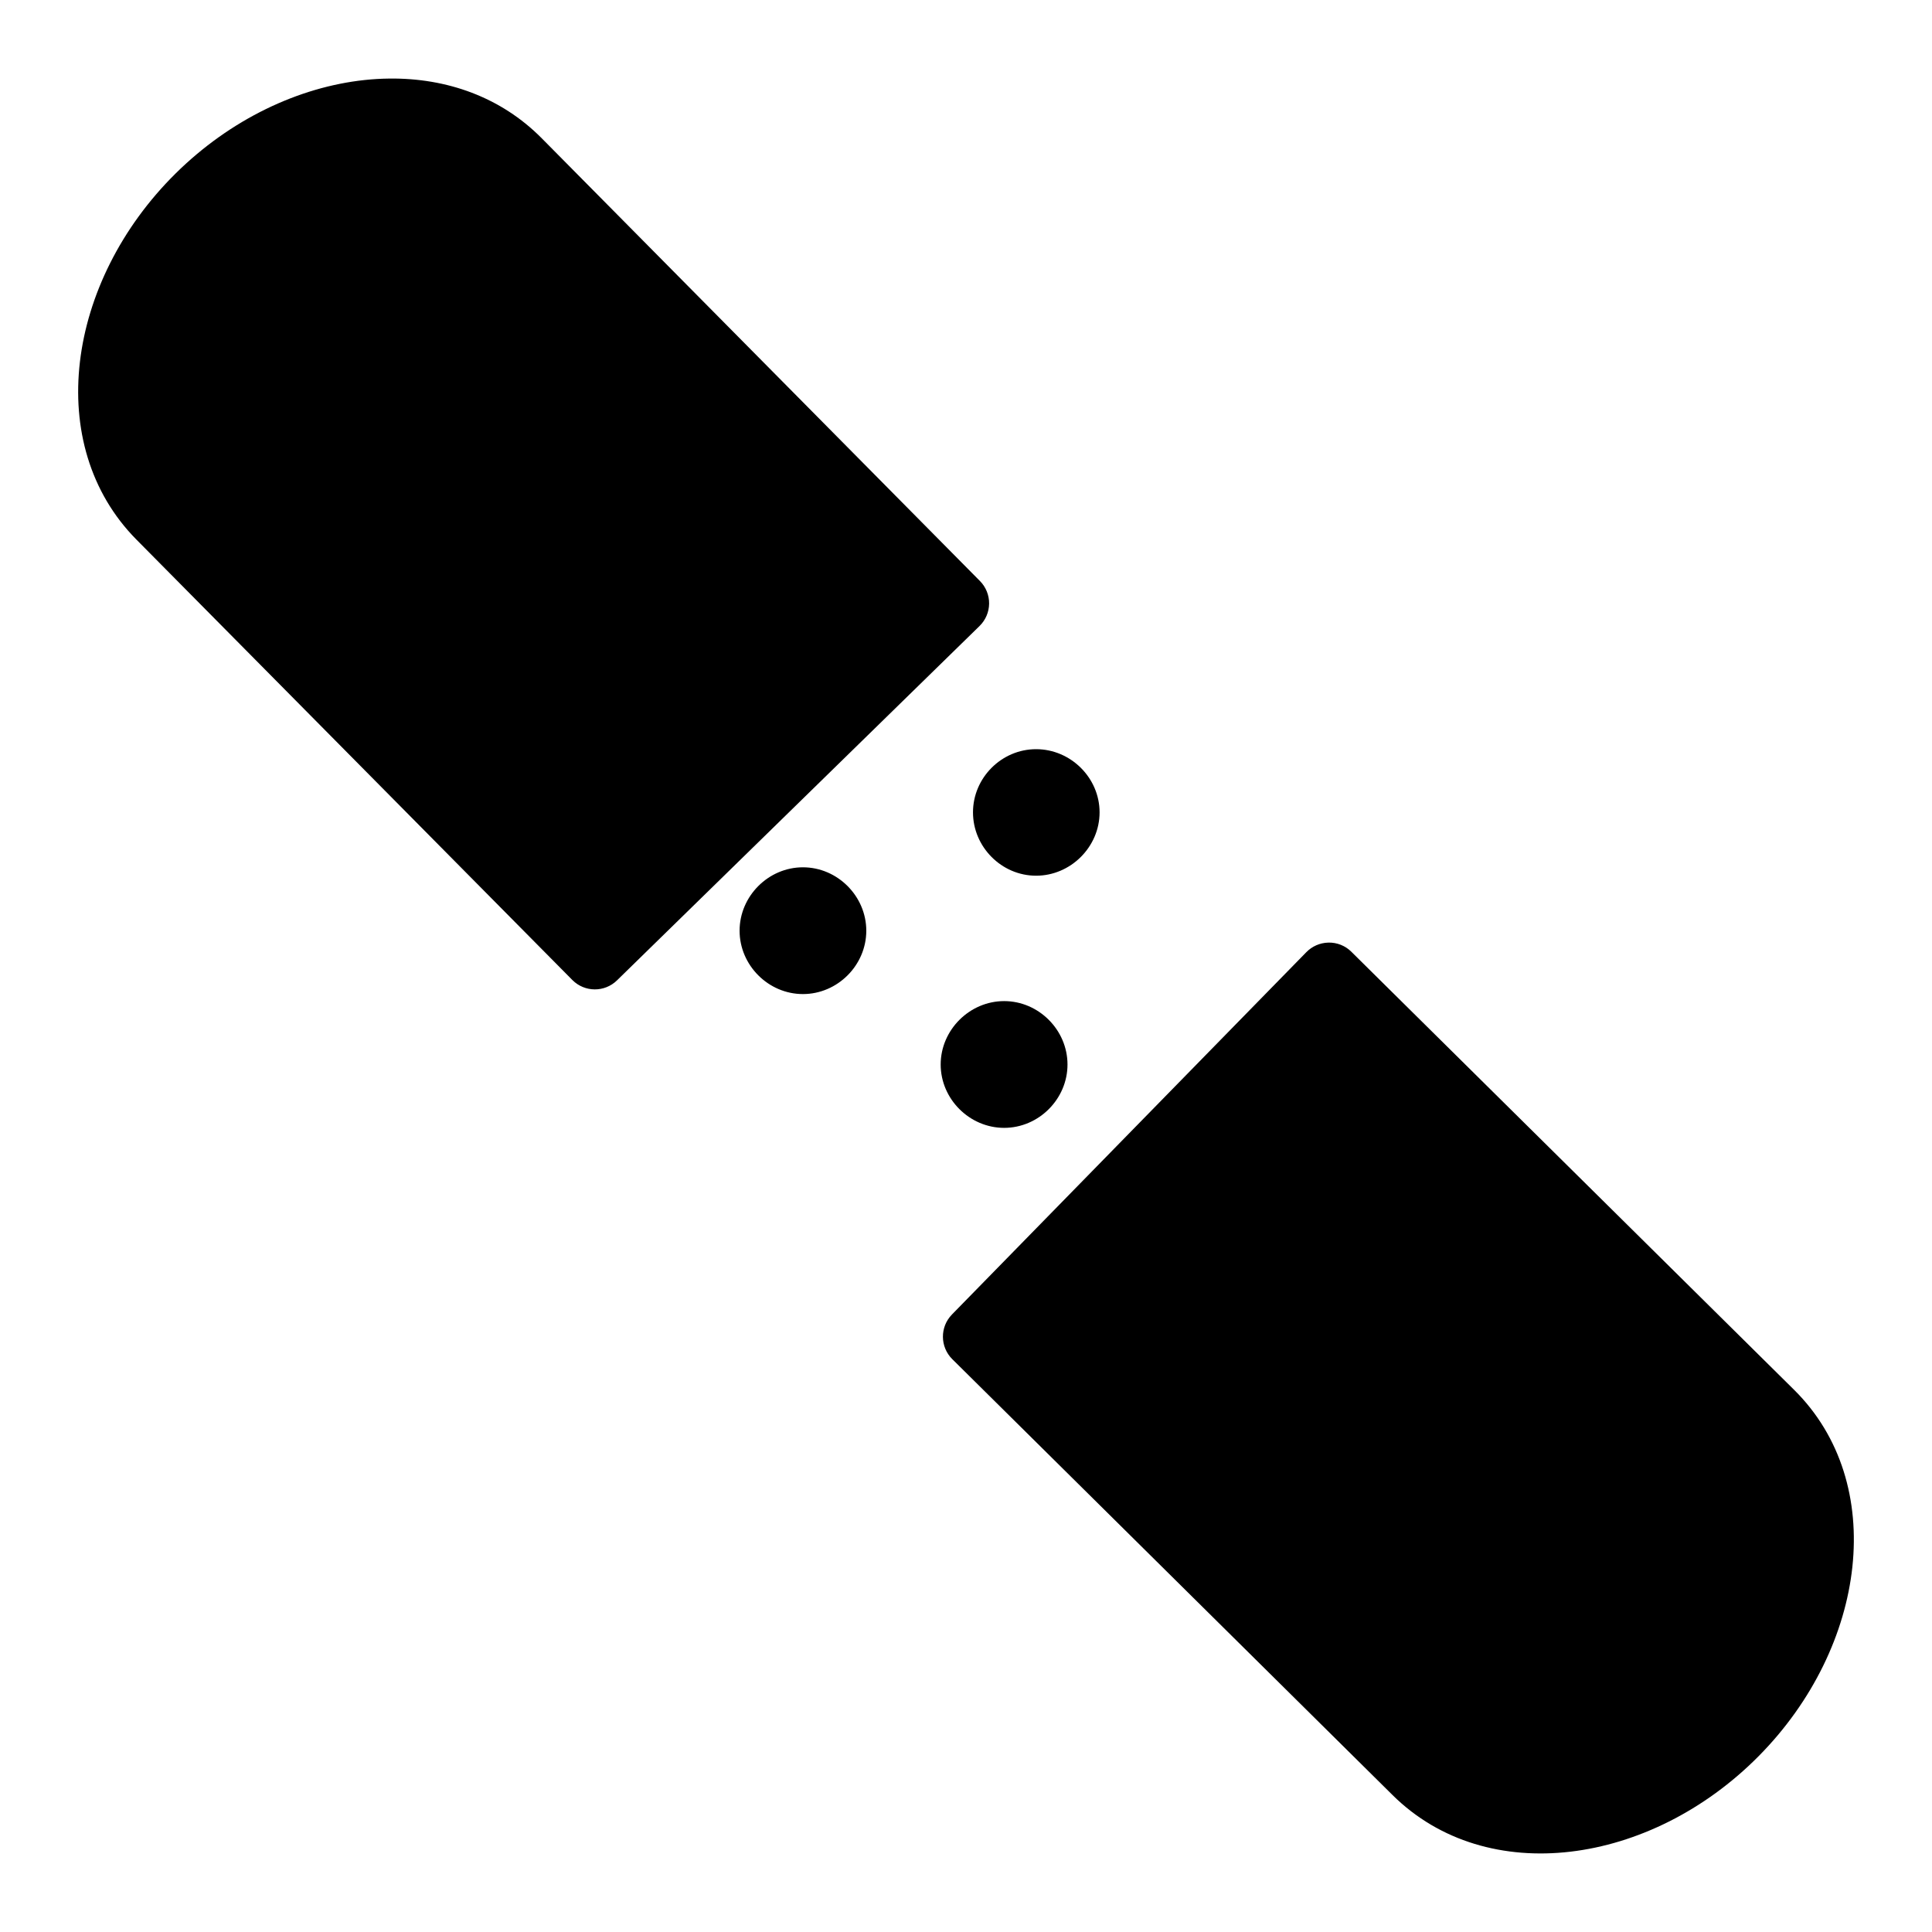 <?xml version="1.0" encoding="UTF-8"?>
<!-- Uploaded to: ICON Repo, www.iconrepo.com, Generator: ICON Repo Mixer Tools -->
<svg fill="#000000" width="800px" height="800px" version="1.1" viewBox="144 144 512 512" xmlns="http://www.w3.org/2000/svg">
 <path d="m247.18 164.82c-2.168 0.023-4.34 0.148-6.535 0.383-17.551 1.875-35.645 10.453-50.137 24.801-28.988 28.691-35.098 71.992-10.348 97l115.54 116.73c3.258 3.262 8.531 3.289 11.824 0.062l96.078-93.91v-0.004c1.594-1.559 2.5-3.688 2.523-5.918 0.023-2.227-0.844-4.375-2.406-5.965l-116.14-117.34c-10.828-10.945-25.191-16.004-40.371-15.84zm171.4 177.72c-9.16 0-16.727 7.586-16.727 16.742 0 9.16 7.57 16.789 16.727 16.789s16.82-7.633 16.82-16.789c0-9.16-7.66-16.742-16.82-16.742zm-61.793 31.305c-9.156 0-16.789 7.644-16.789 16.805 0 9.16 7.633 16.789 16.789 16.789 9.16 0 16.789-7.633 16.789-16.789 0-9.16-7.633-16.805-16.789-16.805zm139.22 19.957h-0.004c-2.203 0.055-4.293 0.969-5.828 2.551l-93.895 96v0.004c-3.231 3.301-3.188 8.586 0.09 11.84l116.7 115.54c25.008 24.75 68.309 18.641 97-10.348s34.387-72.328 9.379-97.078l-117.34-116.1h0.004c-1.613-1.594-3.805-2.465-6.074-2.414zm-85.898 15.5c-9.156 0-16.82 7.644-16.82 16.805 0 9.16 7.66 16.789 16.82 16.789s16.789-7.633 16.789-16.789c0-9.16-7.633-16.805-16.789-16.805z"/>
</svg>
